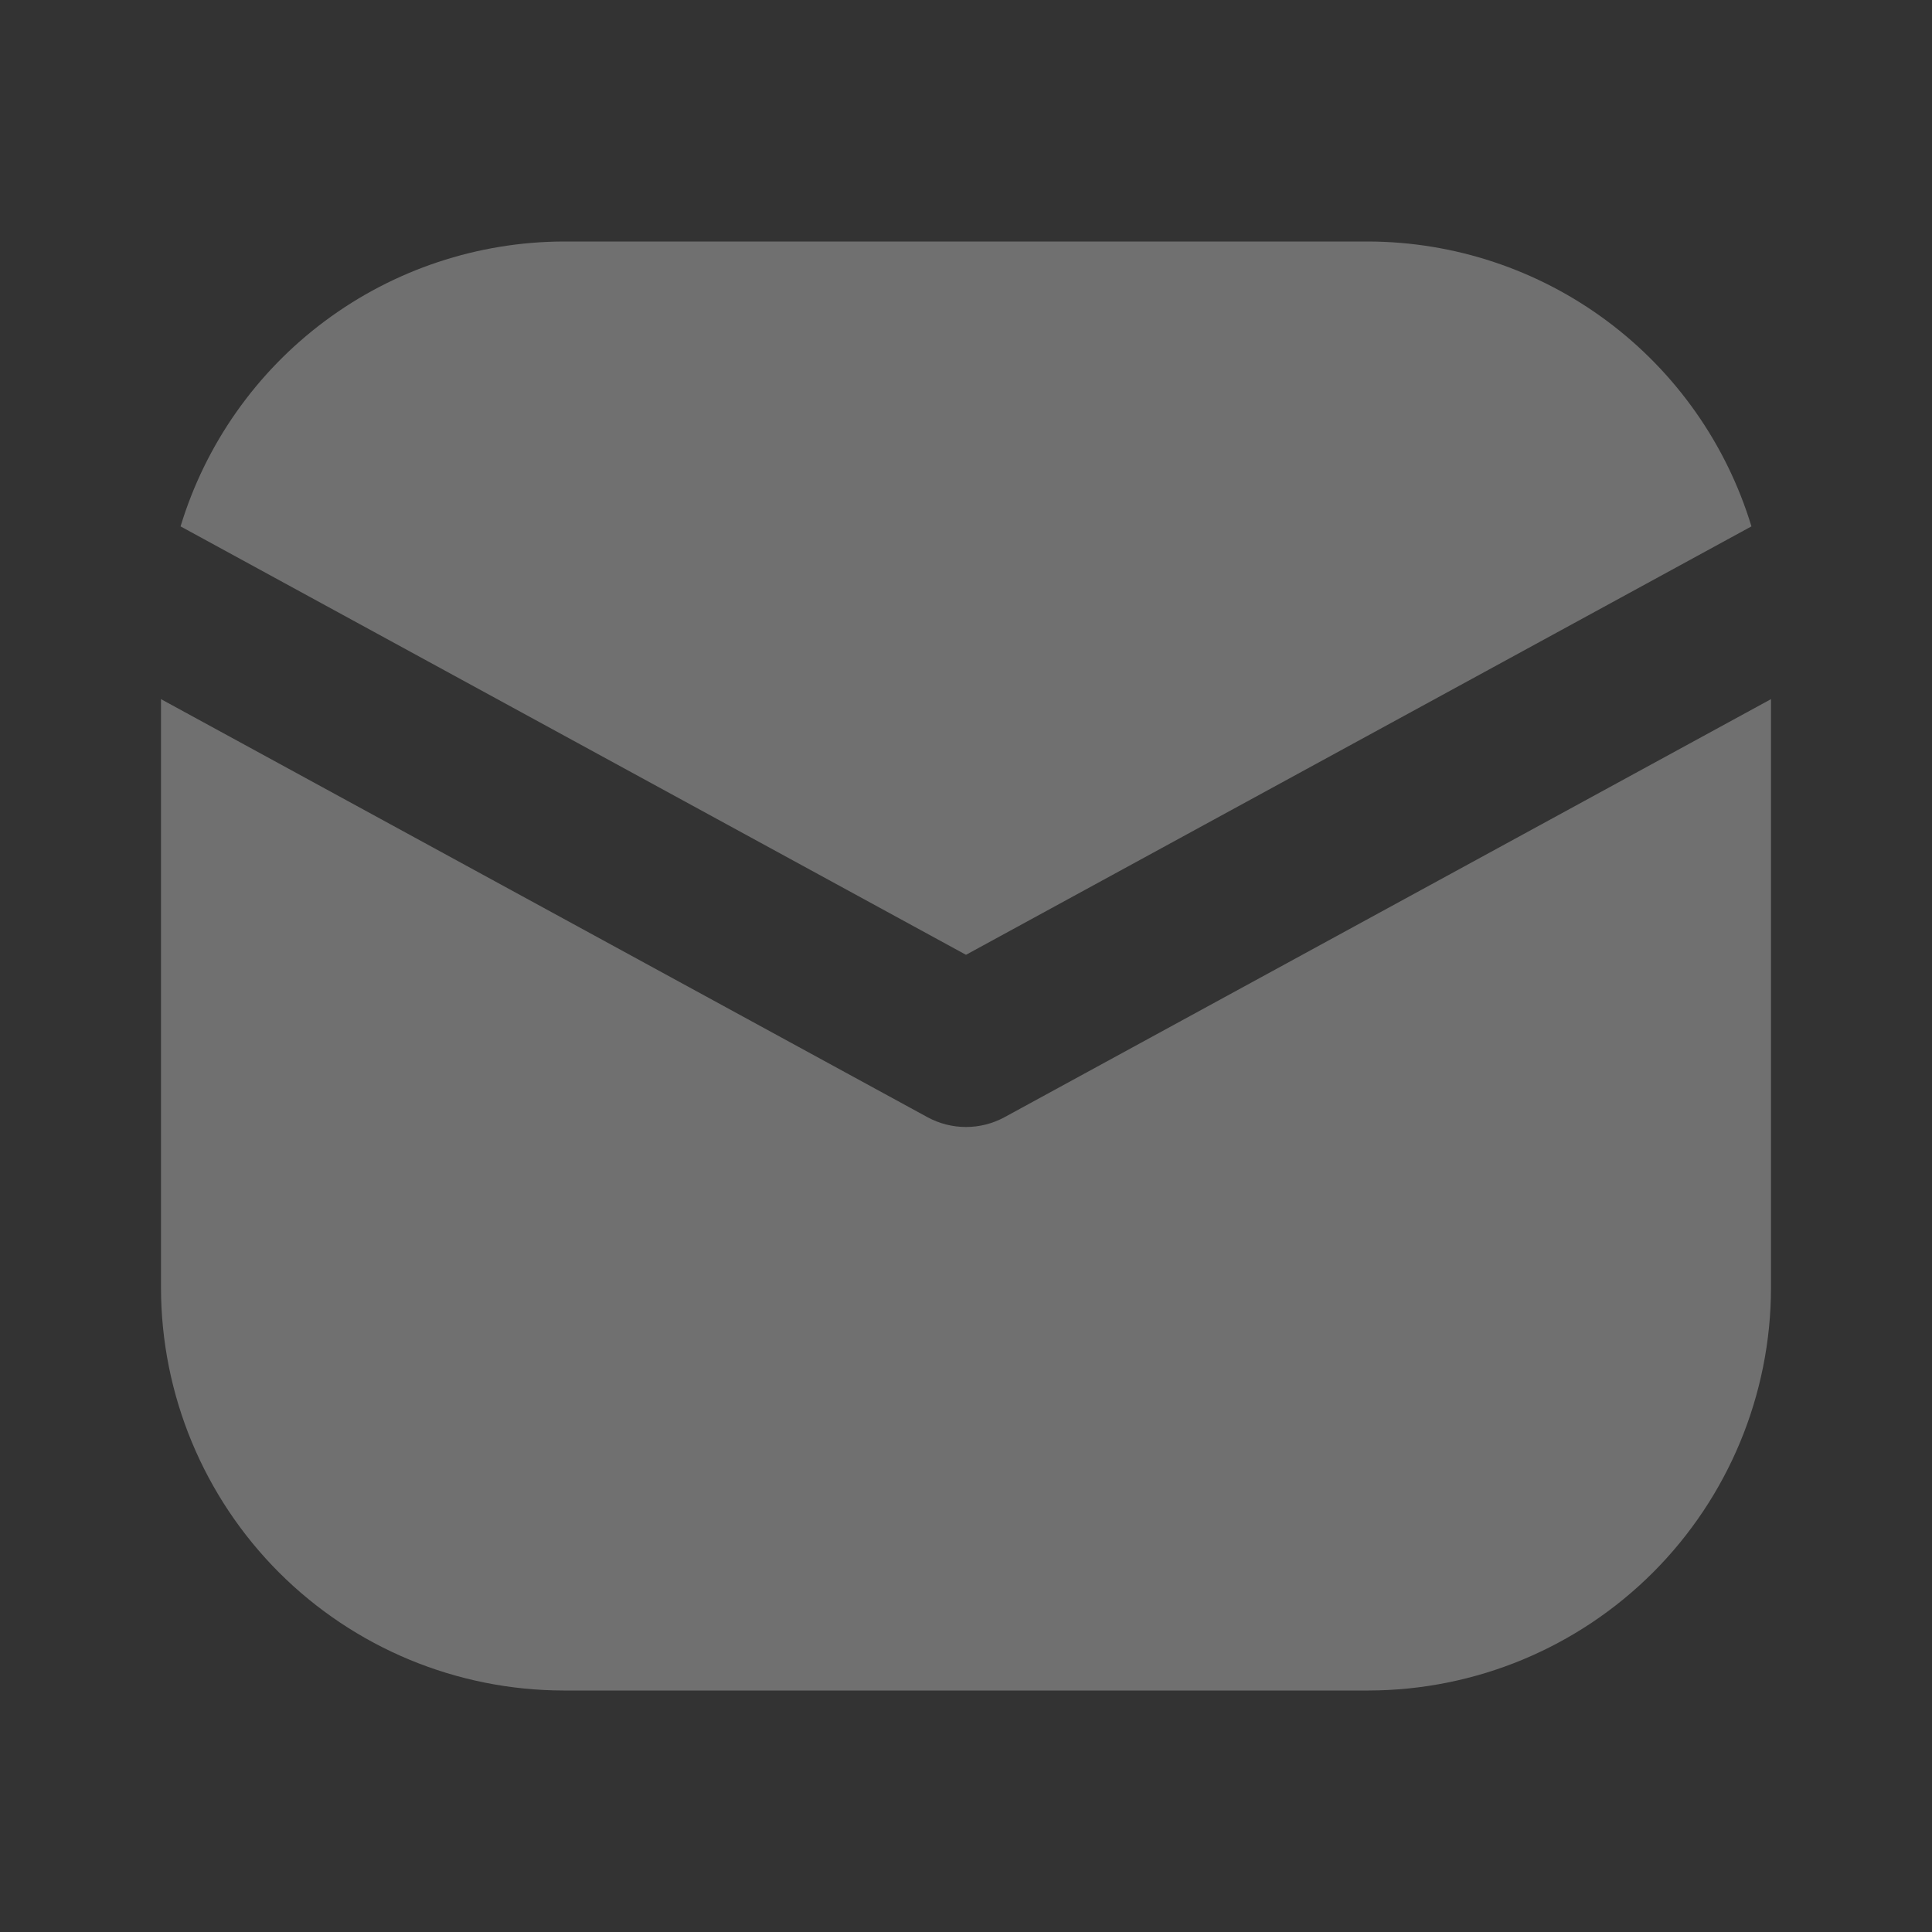 <svg width="24" height="24" viewBox="0 0 24 24" fill="none" xmlns="http://www.w3.org/2000/svg">
<rect x="0" y="0" width="24" height="24" fill="#333333" stroke="none"/>
<g opacity="0.3">
<path d="M12 11.861L21.757 6.539C21.447 5.518 20.817 4.623 19.961 3.986C19.105 3.349 18.067 3.004 17 3H7C5.933 3.004 4.895 3.349 4.039 3.986C3.183 4.623 2.553 5.518 2.243 6.539L12 11.861Z" fill="white"/>
<path d="M12.479 13.878C12.332 13.958 12.167 14 12 14C11.833 14 11.668 13.958 11.521 13.878L2 8.685V16C2.002 17.326 2.529 18.596 3.466 19.534C4.404 20.471 5.674 20.998 7 21H17C18.326 20.998 19.596 20.471 20.534 19.534C21.471 18.596 21.998 17.326 22 16V8.685L12.479 13.878Z" fill="white"/>
</g>
</svg>
